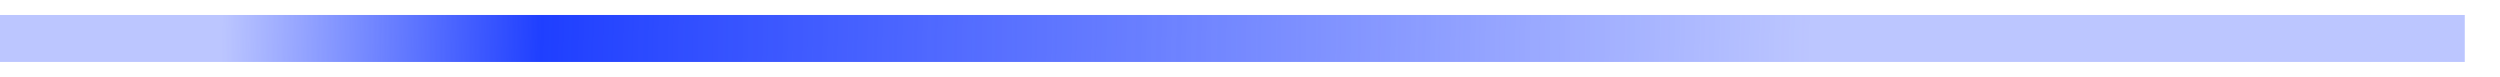 <?xml version="1.0" encoding="utf-8"?>
<svg xmlns="http://www.w3.org/2000/svg" fill="none" height="100%" overflow="visible" preserveAspectRatio="none" style="display: block;" viewBox="0 0 65 2" width="100%">
<g id="Vector 3622">
<path d="M0 1H23.935H64.084" stroke="#BCC6FF" stroke-width="1.221"/>
<path d="M0 1H23.935H64.084" stroke="url(#paint0_linear_0_60785)" stroke-width="1.221"/>
</g>
<defs>
<linearGradient gradientUnits="userSpaceOnUse" id="paint0_linear_0_60785" x1="72.323" x2="5.349" y1="21" y2="19.509">
<stop offset="0.383" stop-color="#1F3FFF" stop-opacity="0"/>
<stop offset="0.876" stop-color="#1F3FFF"/>
<stop offset="1" stop-color="#1F3FFF" stop-opacity="0"/>
</linearGradient>
</defs>
</svg>